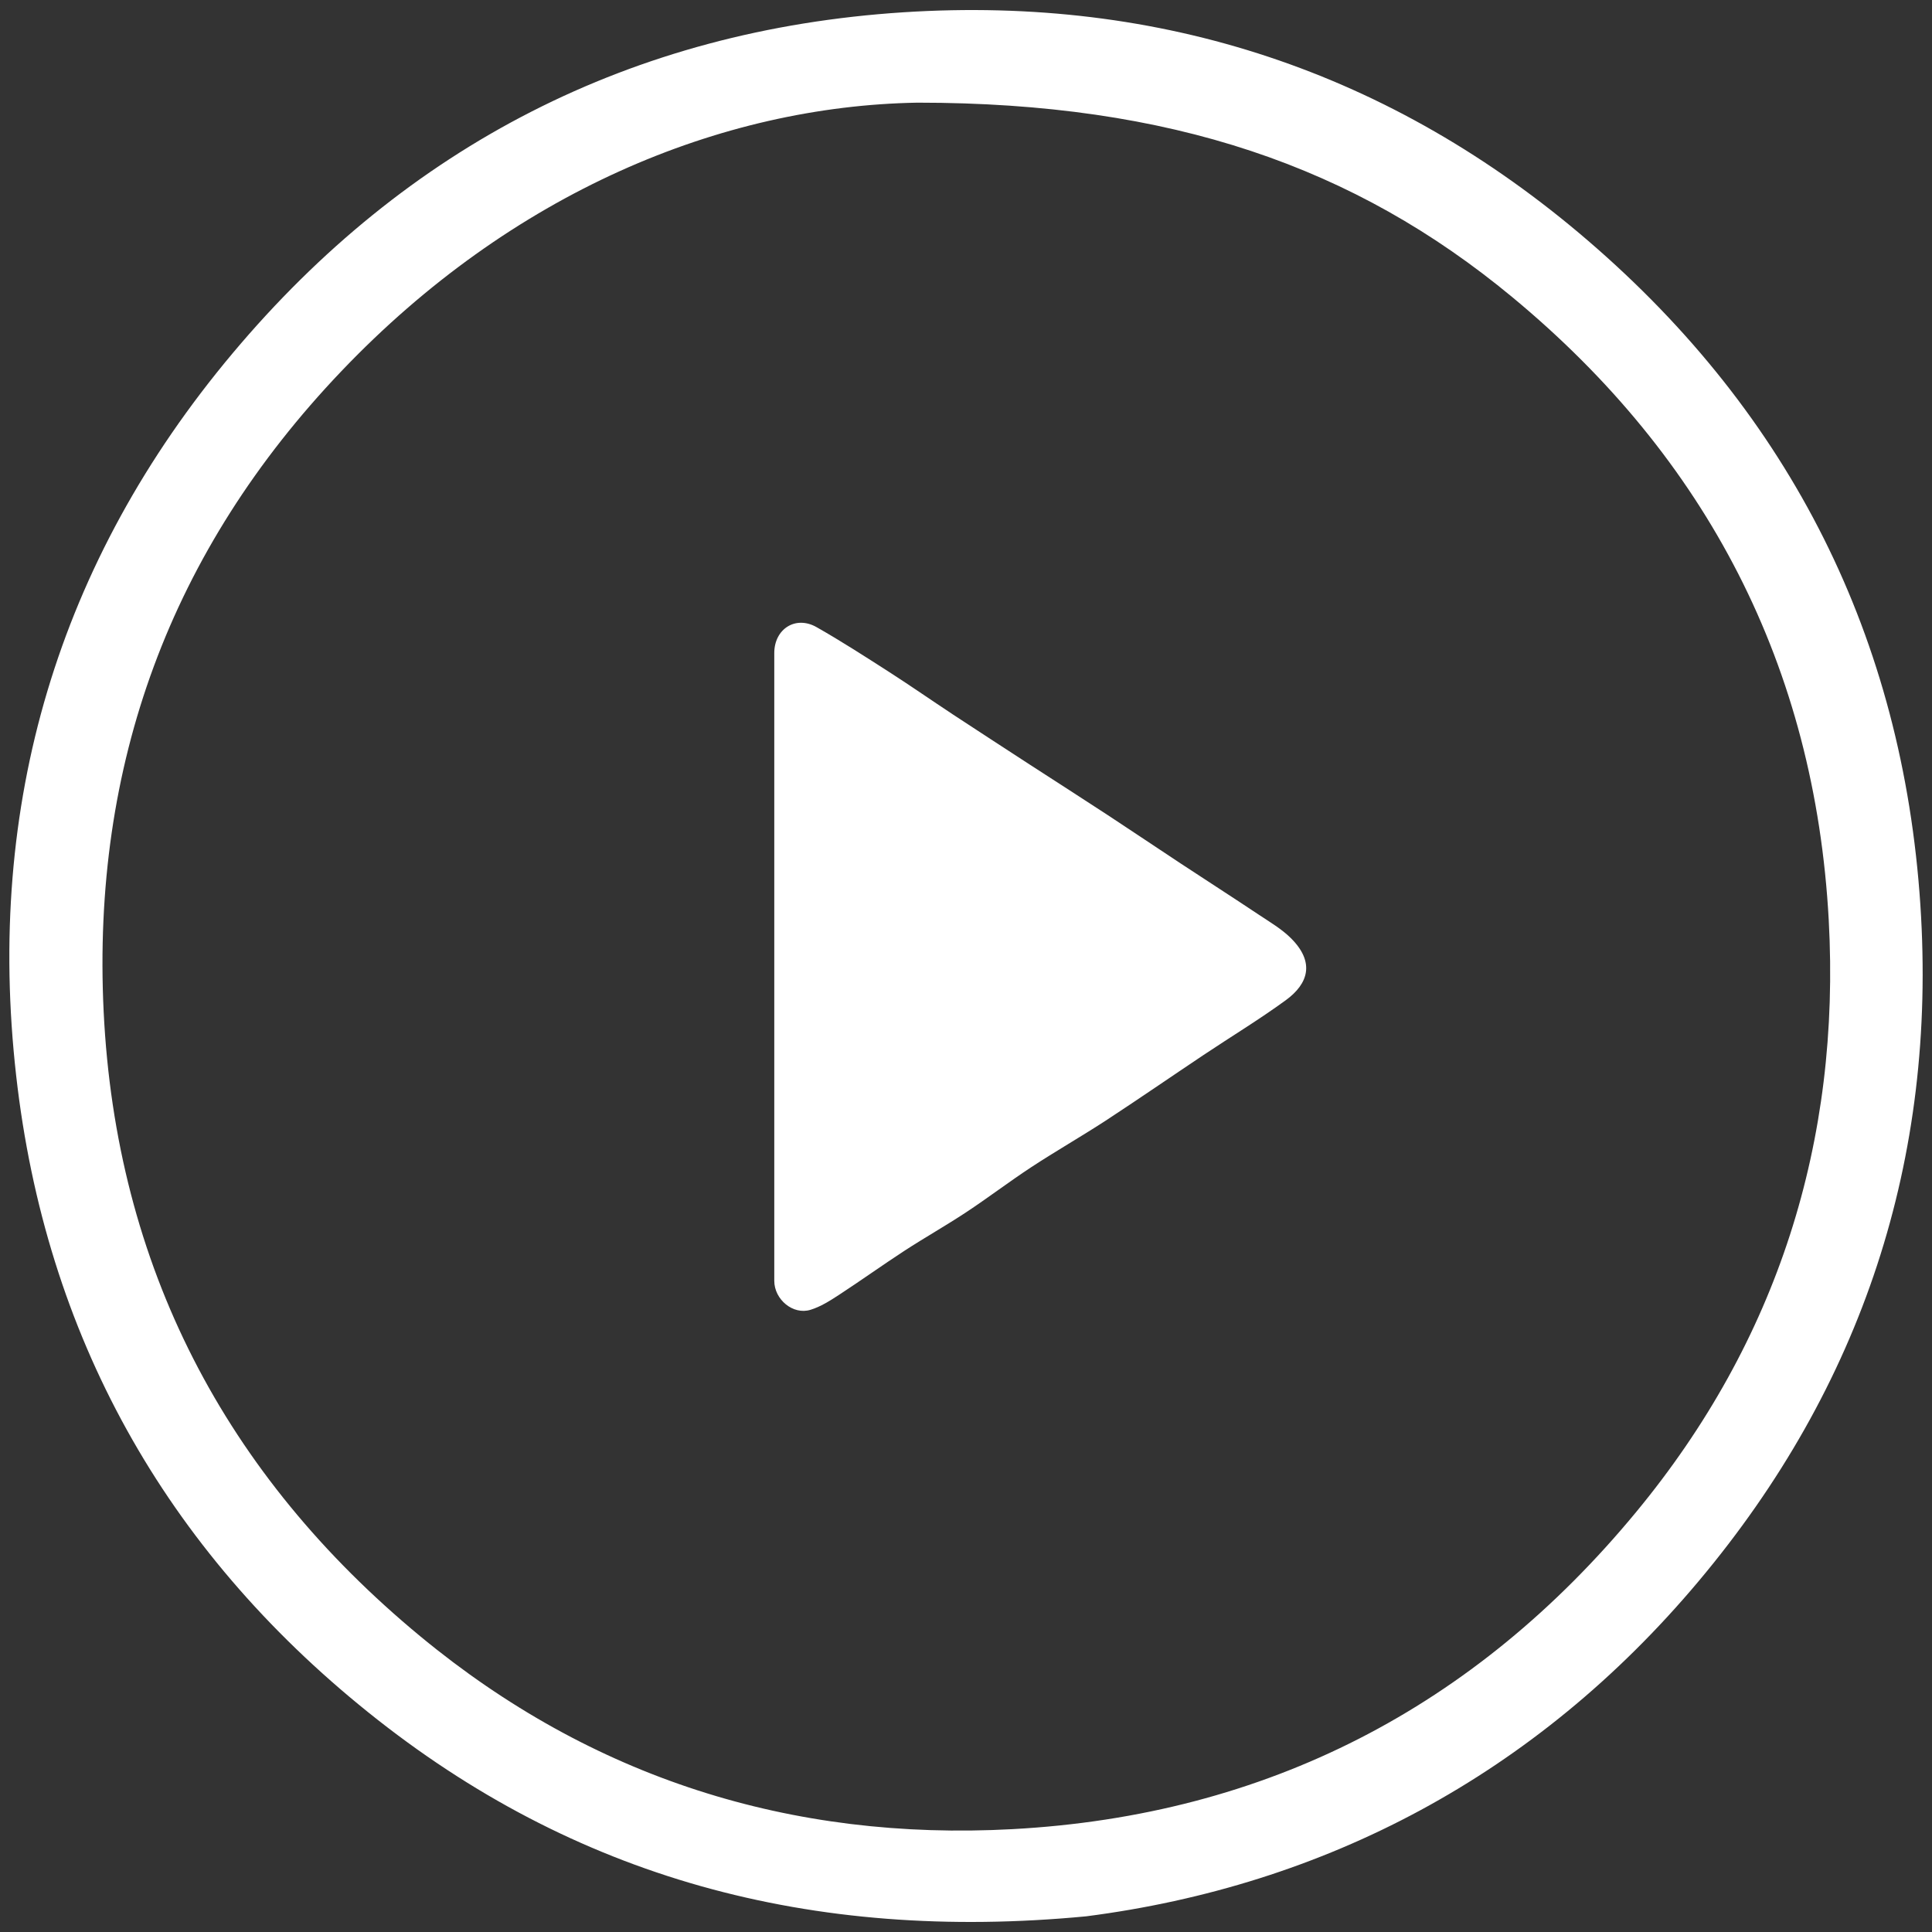 <?xml version="1.0" encoding="utf-8"?>
<!-- Generator: Adobe Illustrator 16.0.0, SVG Export Plug-In . SVG Version: 6.00 Build 0)  -->
<!DOCTYPE svg PUBLIC "-//W3C//DTD SVG 1.1//EN" "http://www.w3.org/Graphics/SVG/1.1/DTD/svg11.dtd">
<svg version="1.1" id="Layer_1" xmlns="http://www.w3.org/2000/svg" xmlns:xlink="http://www.w3.org/1999/xlink" x="0px" y="0px"
	 width="80px" height="80px" viewBox="0 0 80 80" enable-background="new 0 0 80 80" xml:space="preserve">
<rect x="0" y="0" width="80" height="80" fill="#333333" stroke="none"/>
<g>
	<path fill="#FFFFFF" d="M79.518,37.465c-0.73-11.038-5.365-20.279-13.758-27.496c-8.13-6.992-17.674-10.151-28.356-9.46
		C26.179,1.235,16.842,6.036,9.634,14.626c-7.241,8.627-10.23,18.715-8.965,29.911c1.214,10.754,6.159,19.602,14.586,26.372
		c8.508,6.838,18.307,9.528,29.721,8.442c9.856-1.269,18.595-5.821,25.352-13.867C77.108,57.411,80.212,47.984,79.518,37.465z
		 M67.75,62.609c-6.674,8.084-15.31,12.563-25.826,13.132c-9.17,0.498-17.43-2.125-24.512-7.978
		C9.315,61.074,4.804,52.424,4.292,41.886C3.798,31.687,7.046,22.804,14.136,15.37C21.185,7.977,29.848,4.392,37.987,4.251
		c10.52-0.001,18.11,2.65,24.634,8.053c8.063,6.675,12.53,15.296,13.103,25.79C76.223,47.264,73.602,55.524,67.75,62.609z"/>
	<path fill="#FFFFFF" d="M52.135,37.883c-1.072-0.715-2.157-1.411-3.233-2.12c-1.01-0.665-2.011-1.342-3.022-2.005
		c-1.08-0.708-2.168-1.403-3.252-2.106c-1.055-0.687-2.112-1.371-3.163-2.063c-0.88-0.581-1.747-1.184-2.633-1.754
		c-0.996-0.639-1.992-1.283-3.021-1.867c-0.868-0.493-1.75,0.075-1.75,1.075c0,4.315,0,8.631,0,12.946c0,4.35,0,8.697,0,13.047
		c0,0.771,0.775,1.424,1.501,1.2c0.416-0.127,0.805-0.375,1.175-0.616c0.914-0.597,1.8-1.232,2.714-1.828
		c0.839-0.546,1.713-1.039,2.548-1.59c0.918-0.606,1.791-1.273,2.71-1.876c1.007-0.66,2.052-1.258,3.06-1.913
		c1.368-0.895,2.712-1.822,4.069-2.729c1.136-0.759,2.306-1.467,3.408-2.271c0.92-0.673,1.221-1.56,0.204-2.569
		C53.069,38.466,52.587,38.184,52.135,37.883z"/>
</g>
</svg>
